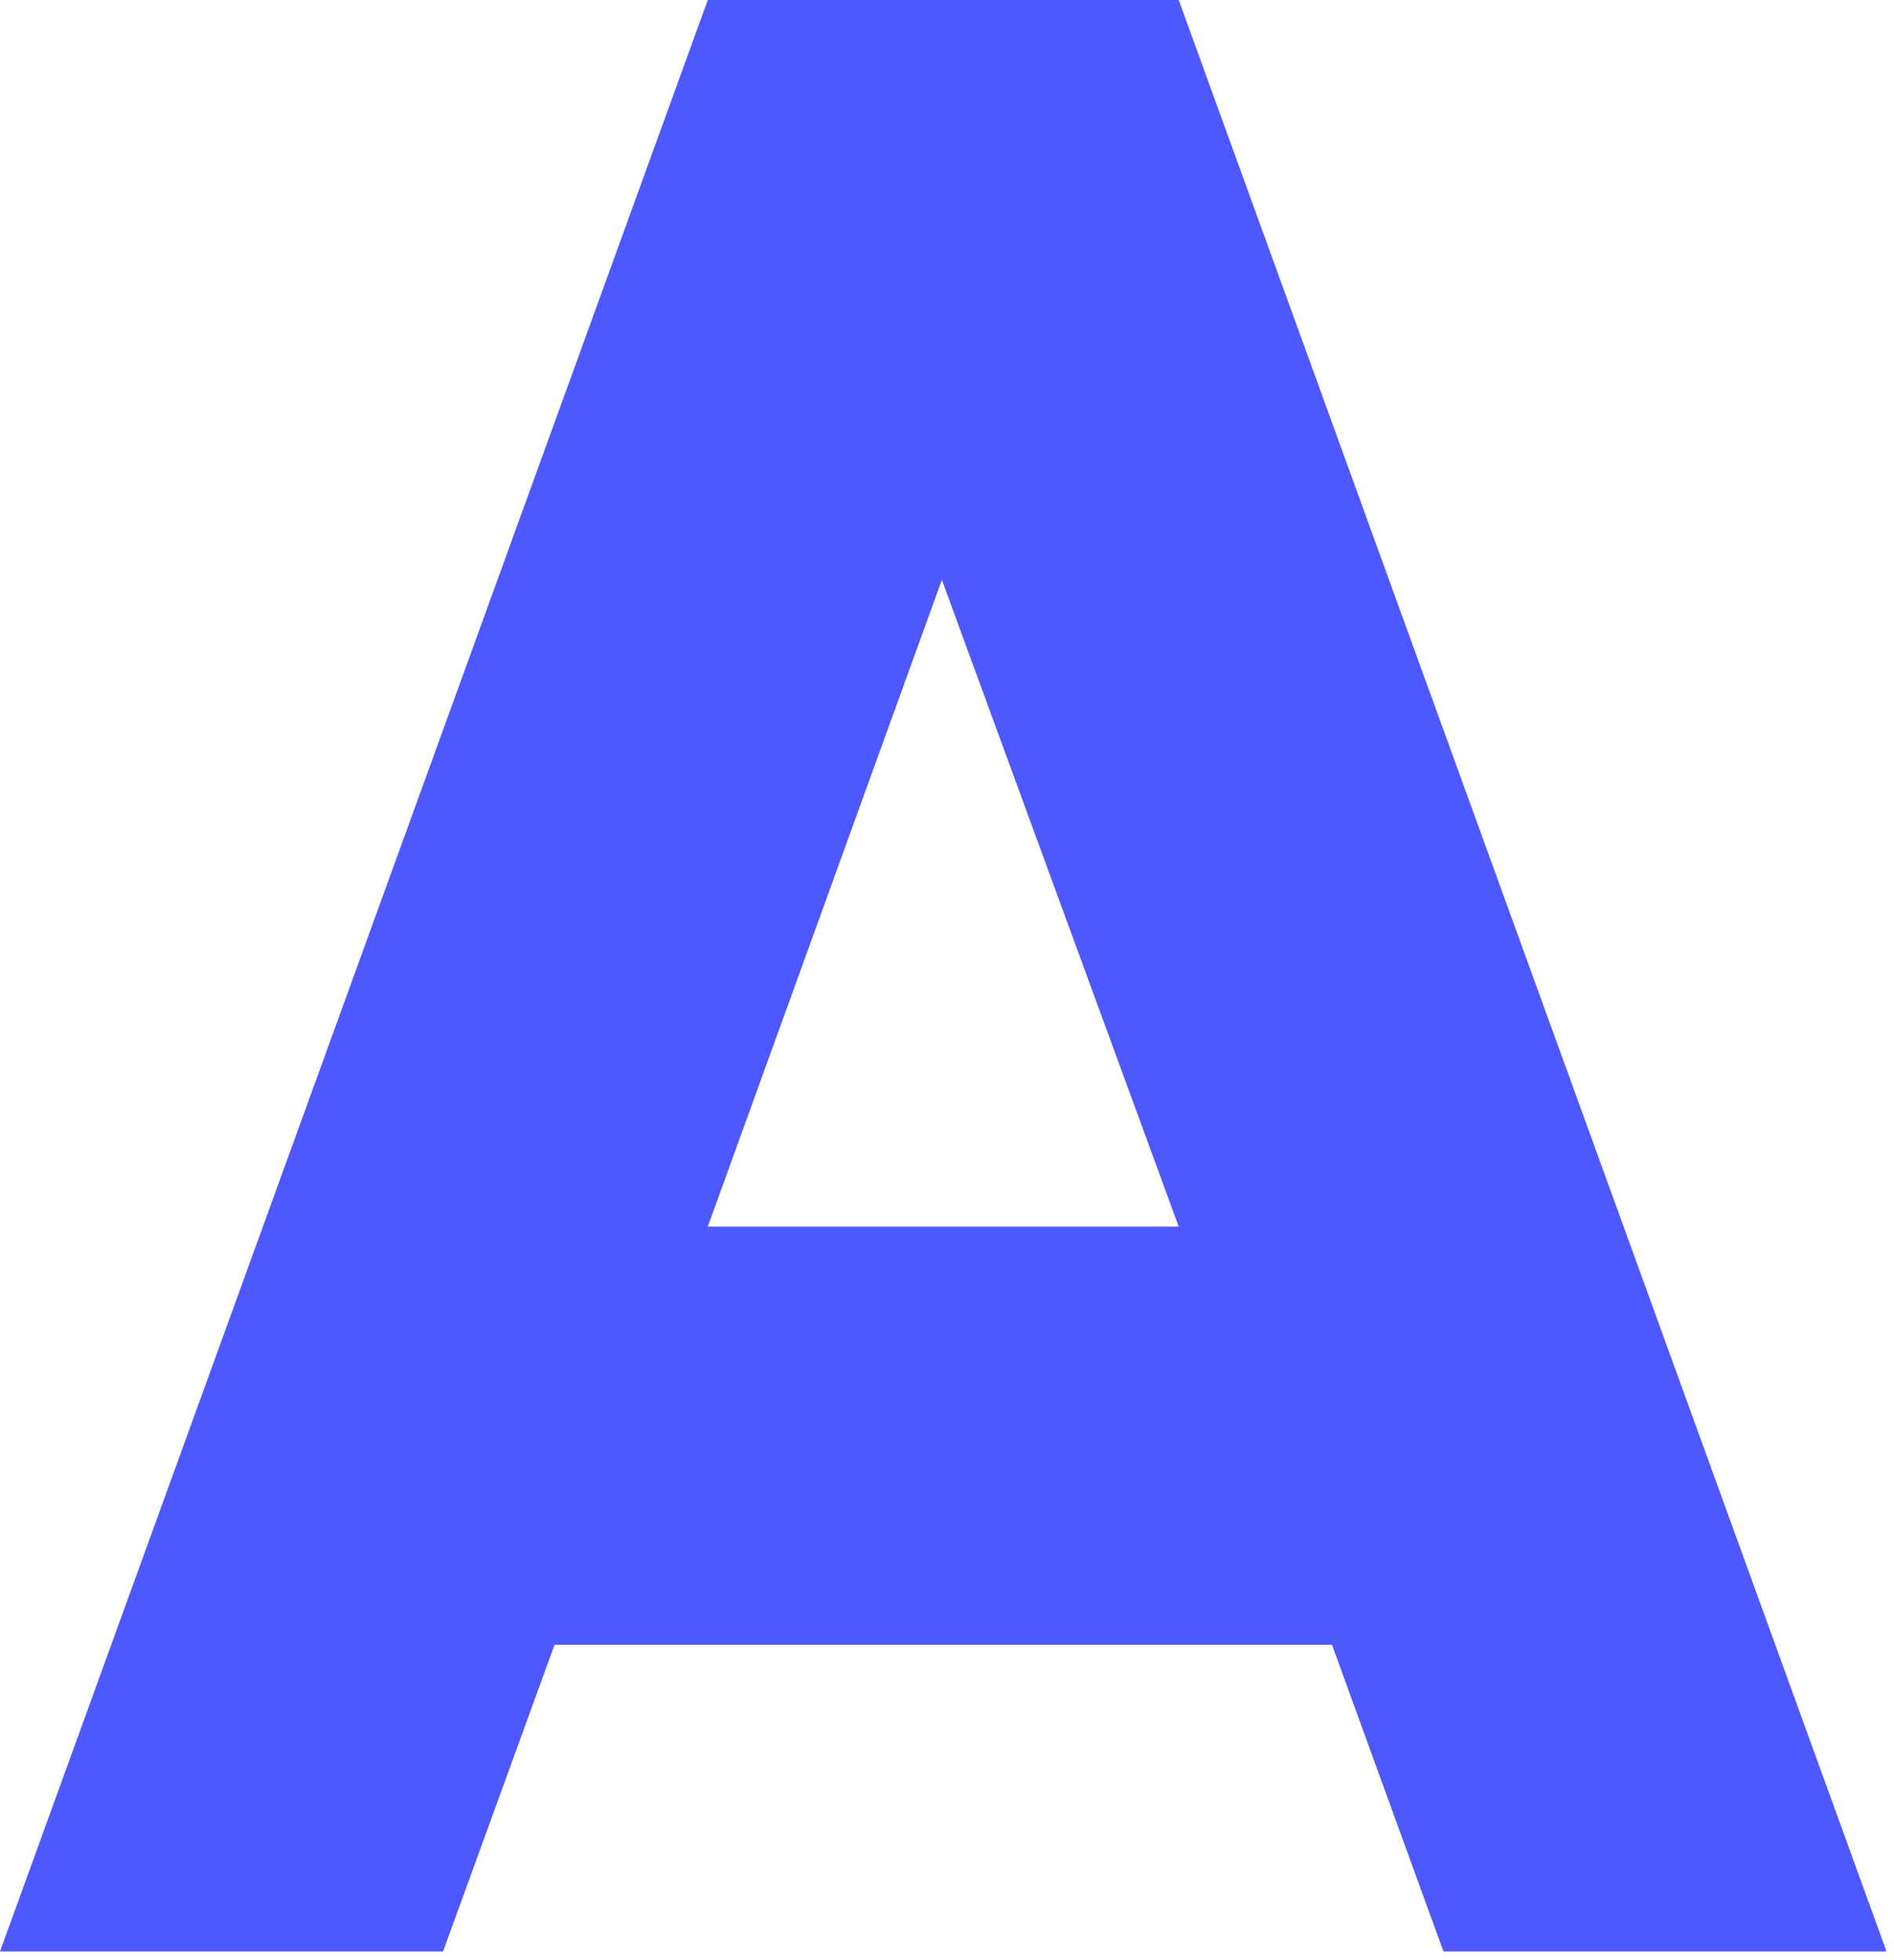<?xml version="1.0" encoding="utf-8"?>
<svg xmlns="http://www.w3.org/2000/svg" fill="none" height="100%" overflow="visible" preserveAspectRatio="none" style="display: block;" viewBox="0 0 87 90" width="100%">
<path d="M32.512 0H54.144L86.656 89.6H66.304L61.184 75.52H25.472L20.352 89.6H0L32.512 0ZM32.512 56.32H54.144L43.264 26.624L32.512 56.32Z" fill="#4D58FF" id="Vector"/>
</svg>